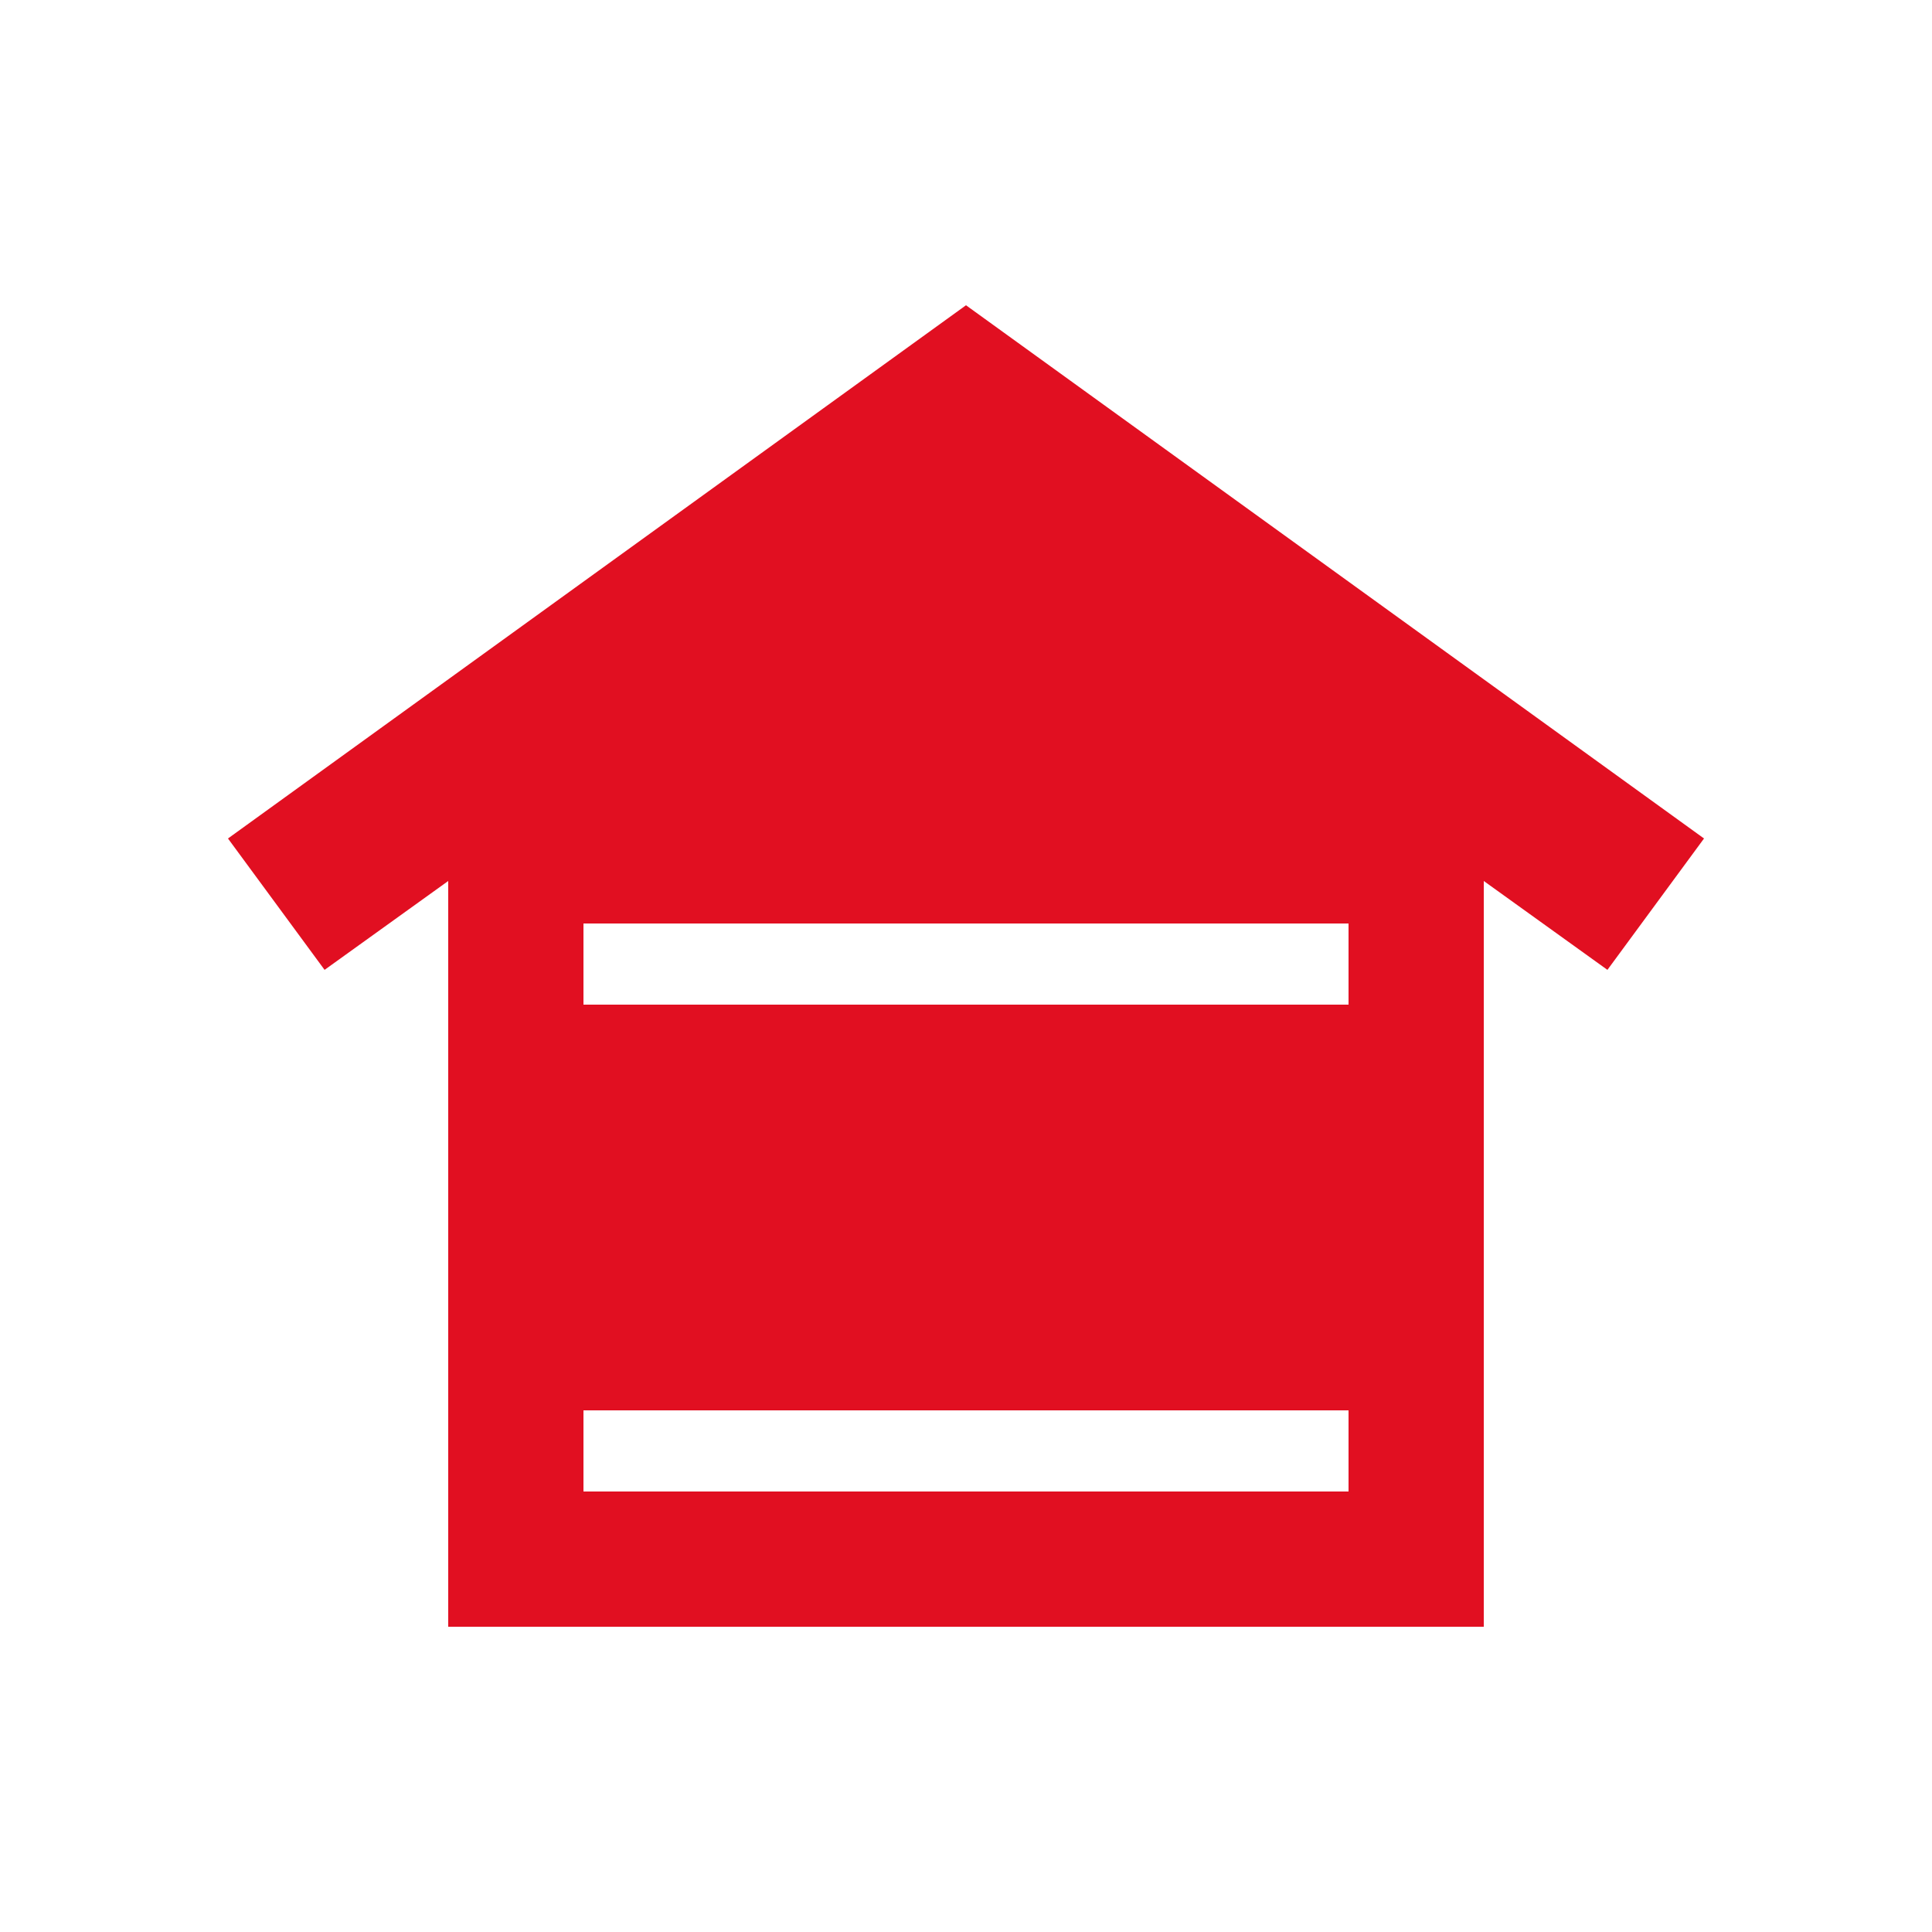 <svg xmlns="http://www.w3.org/2000/svg" version="1.1" class="svg__element" viewBox="0 0 50 50" enable-background="new 0 0 50 50" xml:space="preserve">
        <path fill="#e10f21" d="M25,7.9L5.9,21.7l2.5,3.4l3.2-2.3v19.3h26.8V22.8l3.2,2.3l2.5-3.4L25,7.9z M34.9,38.6H15.1v-2.1h19.8V38.6z M34.9,26H15.1
            v-2.1h19.8V26z"/>
    </svg>